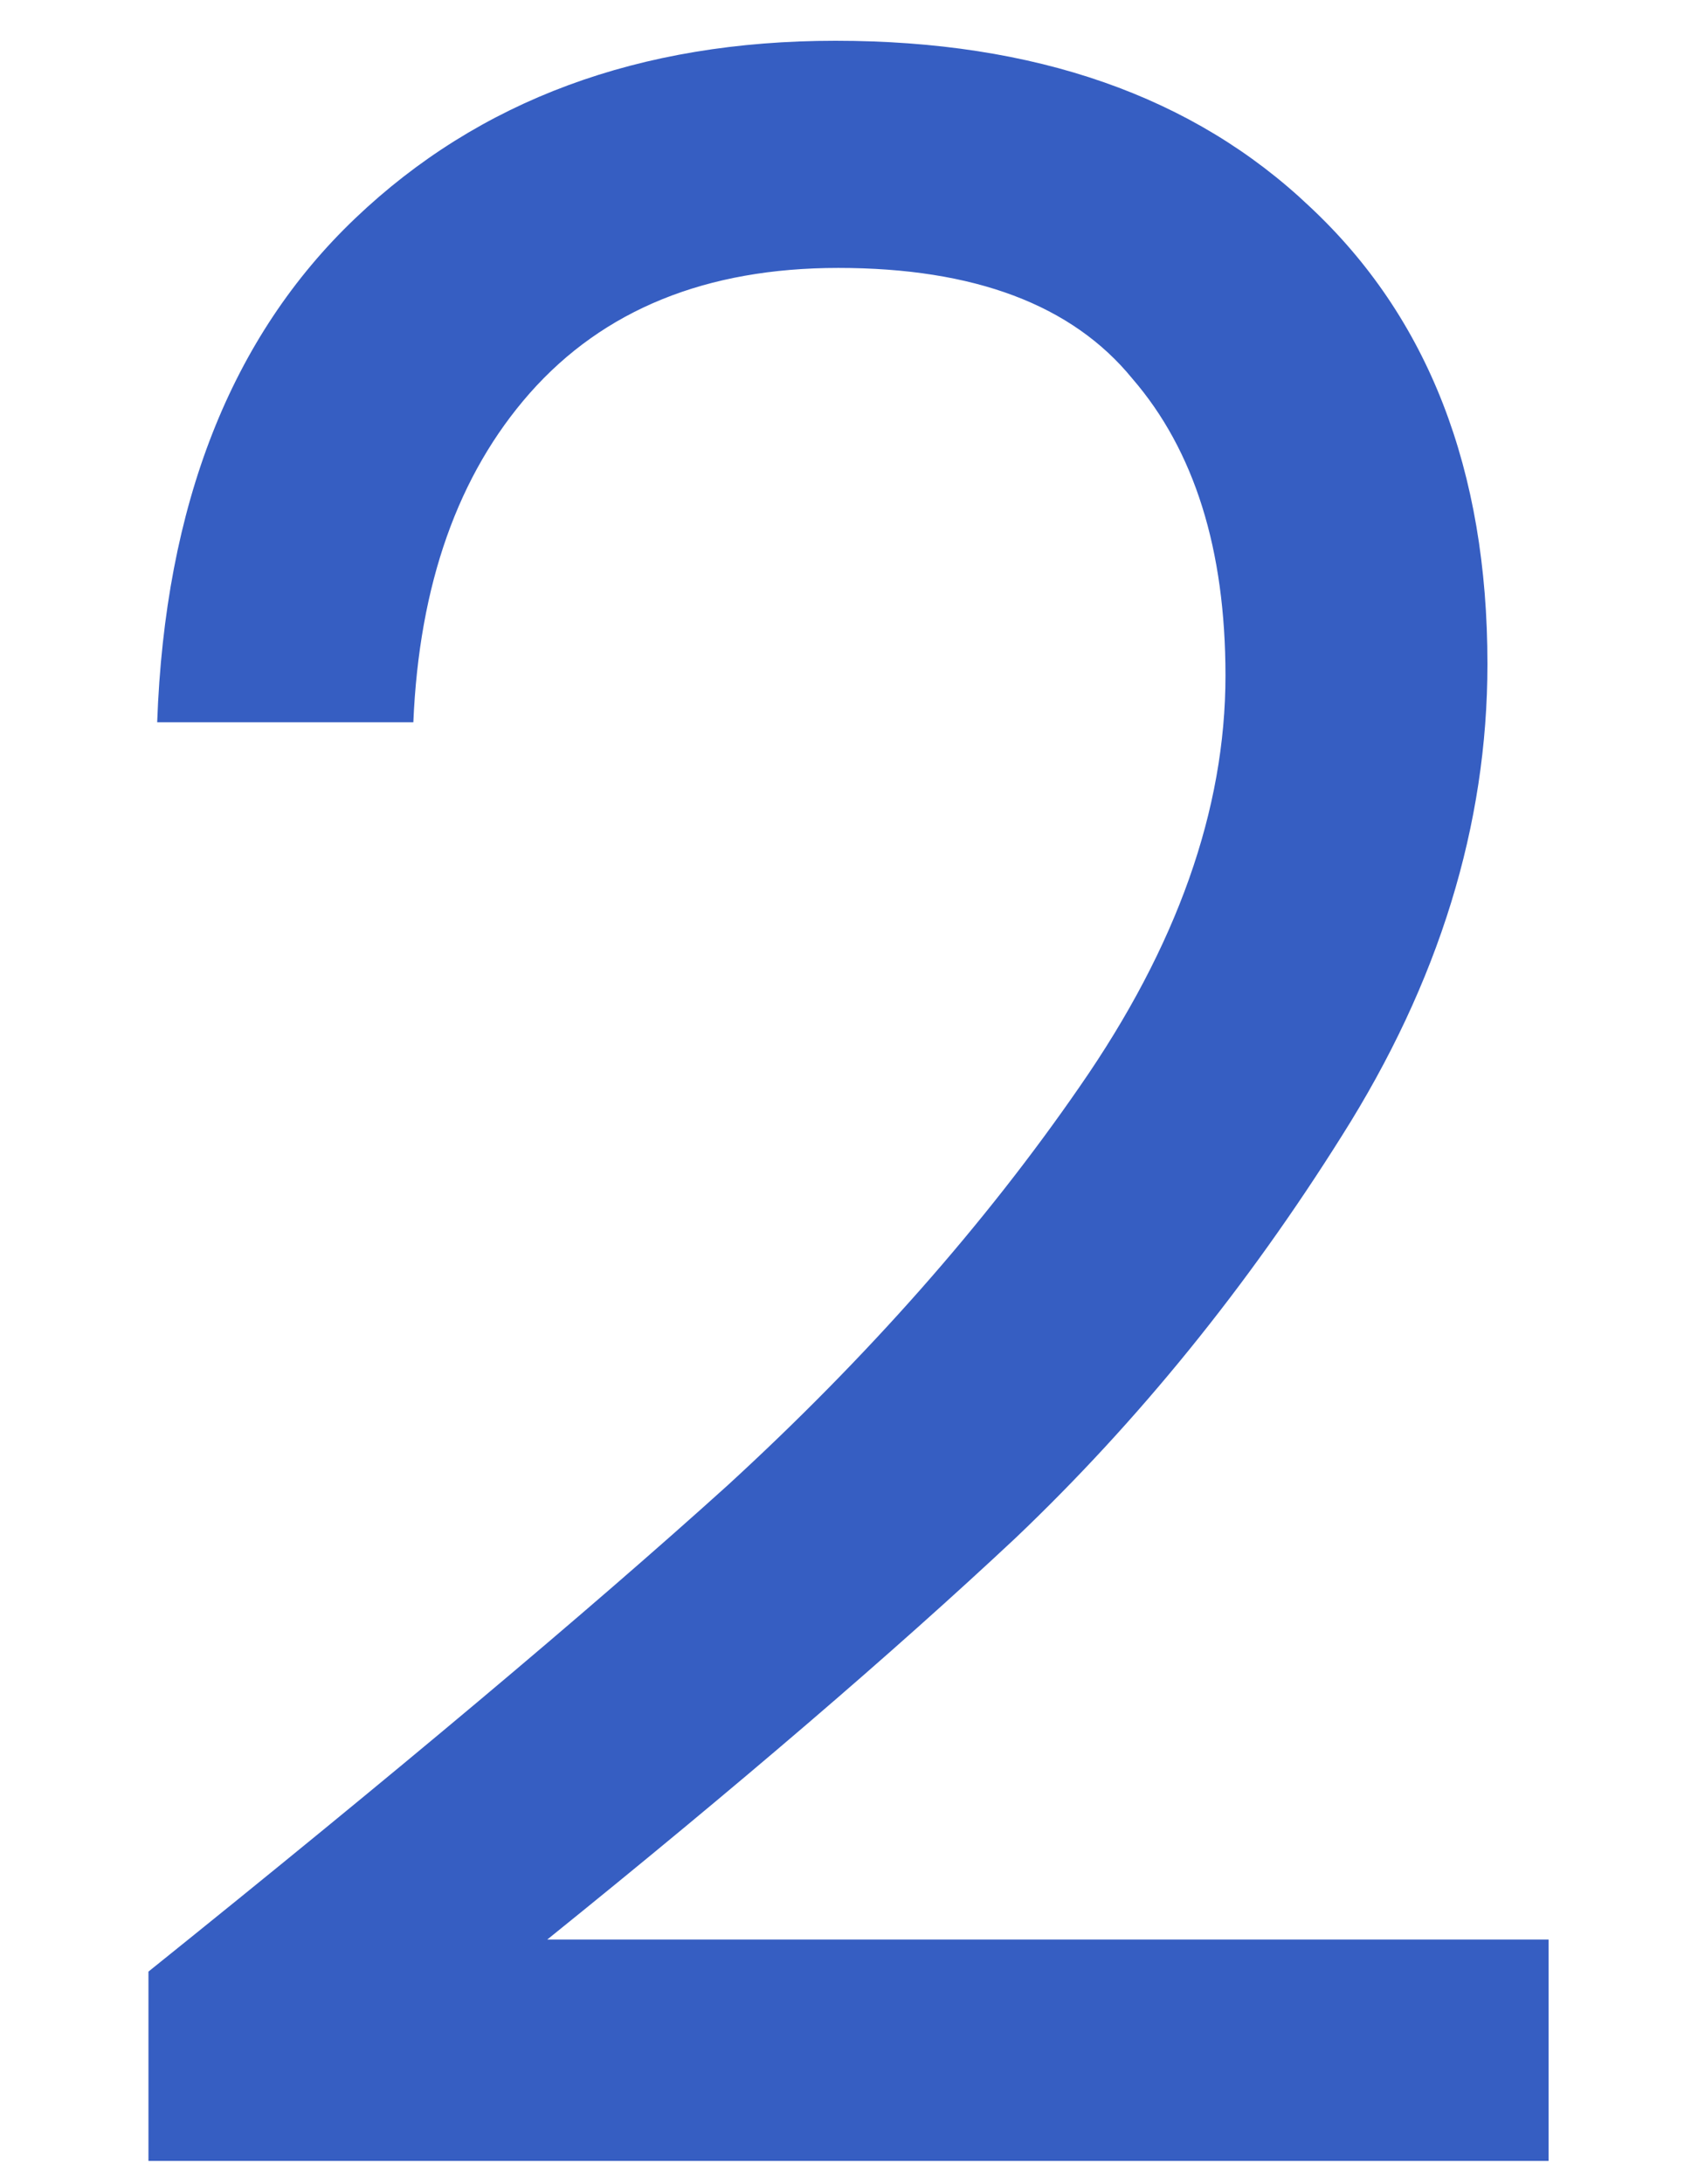 <svg xmlns="http://www.w3.org/2000/svg" width="7" height="9" viewBox="0 0 7 9" fill="none"><path d="M0.612 8.124C1.628 7.308 2.424 6.64 3 6.12C3.576 5.592 4.06 5.044 4.452 4.476C4.852 3.9 5.052 3.336 5.052 2.784C5.052 2.264 4.924 1.856 4.668 1.56C4.42 1.256 4.016 1.104 3.456 1.104C2.912 1.104 2.488 1.276 2.184 1.62C1.888 1.956 1.728 2.408 1.704 2.976H0.648C0.68 2.08 0.952 1.388 1.464 0.9C1.976 0.412 2.636 0.168 3.444 0.168C4.268 0.168 4.92 0.396 5.4 0.852C5.888 1.308 6.132 1.936 6.132 2.736C6.132 3.4 5.932 4.048 5.532 4.68C5.14 5.304 4.692 5.856 4.188 6.336C3.684 6.808 3.04 7.36 2.256 7.992H6.384V8.904H0.612V8.124Z" fill="#365EC2"></path></svg>